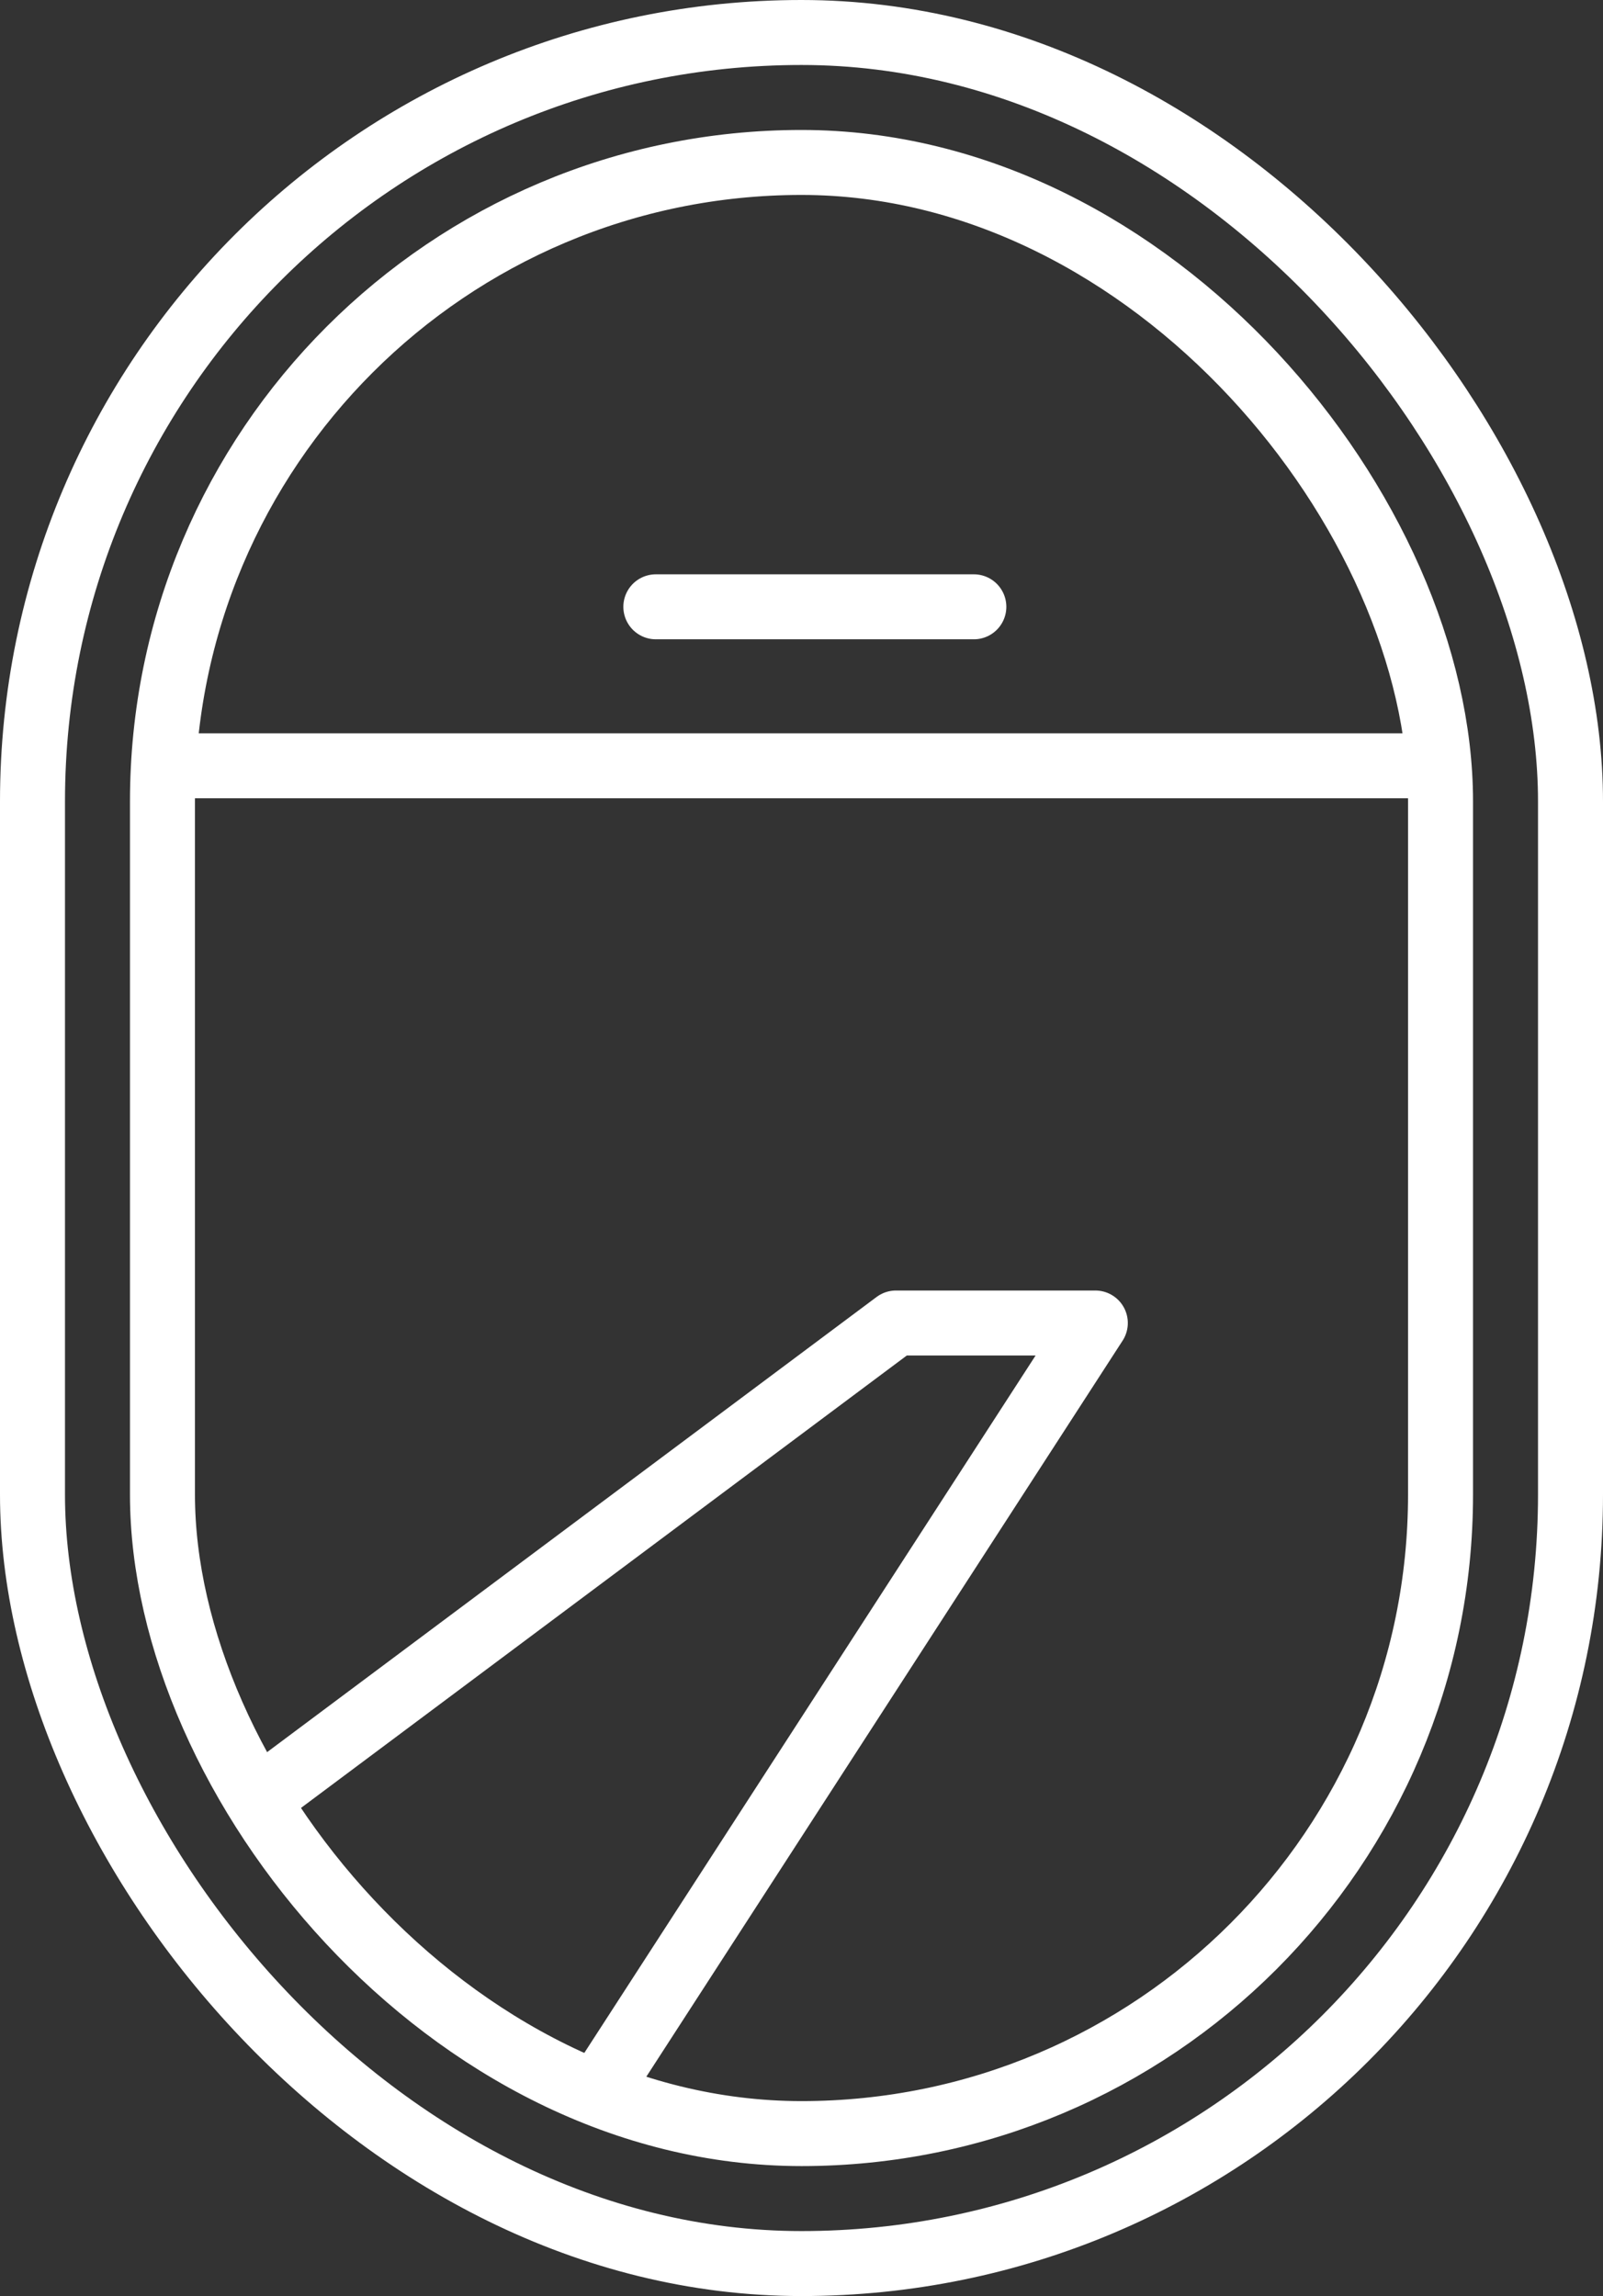 <svg xmlns="http://www.w3.org/2000/svg" id="Group_93" data-name="Group 93" width="37" height="53" viewBox="0 0 37 53"><rect x="0" y="0" width="37" height="53" fill="#333333" stroke="none"/><g id="Rectangle_145" data-name="Rectangle 145" fill="none" stroke="#fff" stroke-width="1.5"><rect width="37" height="53" rx="18.5" stroke="none"/><rect x="0.75" y="0.75" width="35.5" height="51.5" rx="17.75" fill="none"/></g><g id="Rectangle_146" data-name="Rectangle 146" transform="translate(3 3)" fill="none" stroke="#fff" stroke-width="1.5"><rect width="31" height="47" rx="15.5" stroke="none"/><rect x="0.75" y="0.75" width="29.5" height="45.5" rx="14.75" fill="none"/></g><line id="Line_3" data-name="Line 3" x2="28.442" transform="translate(4.129 17.677)" fill="none" stroke="#fff" stroke-width="1.5"/><line id="Line_4" data-name="Line 4" x2="7.34" transform="translate(15.138 14.007)" fill="none" stroke="#fff" stroke-linecap="round" stroke-width="1.5"/><path id="Path_49" data-name="Path 49" d="M1057.382,978.282l14.3-10.68h4.6l-11.408,17.631" transform="translate(-1051 -937.063)" fill="none" stroke="#fff" stroke-linecap="round" stroke-linejoin="round" stroke-width="1.5"/></svg>